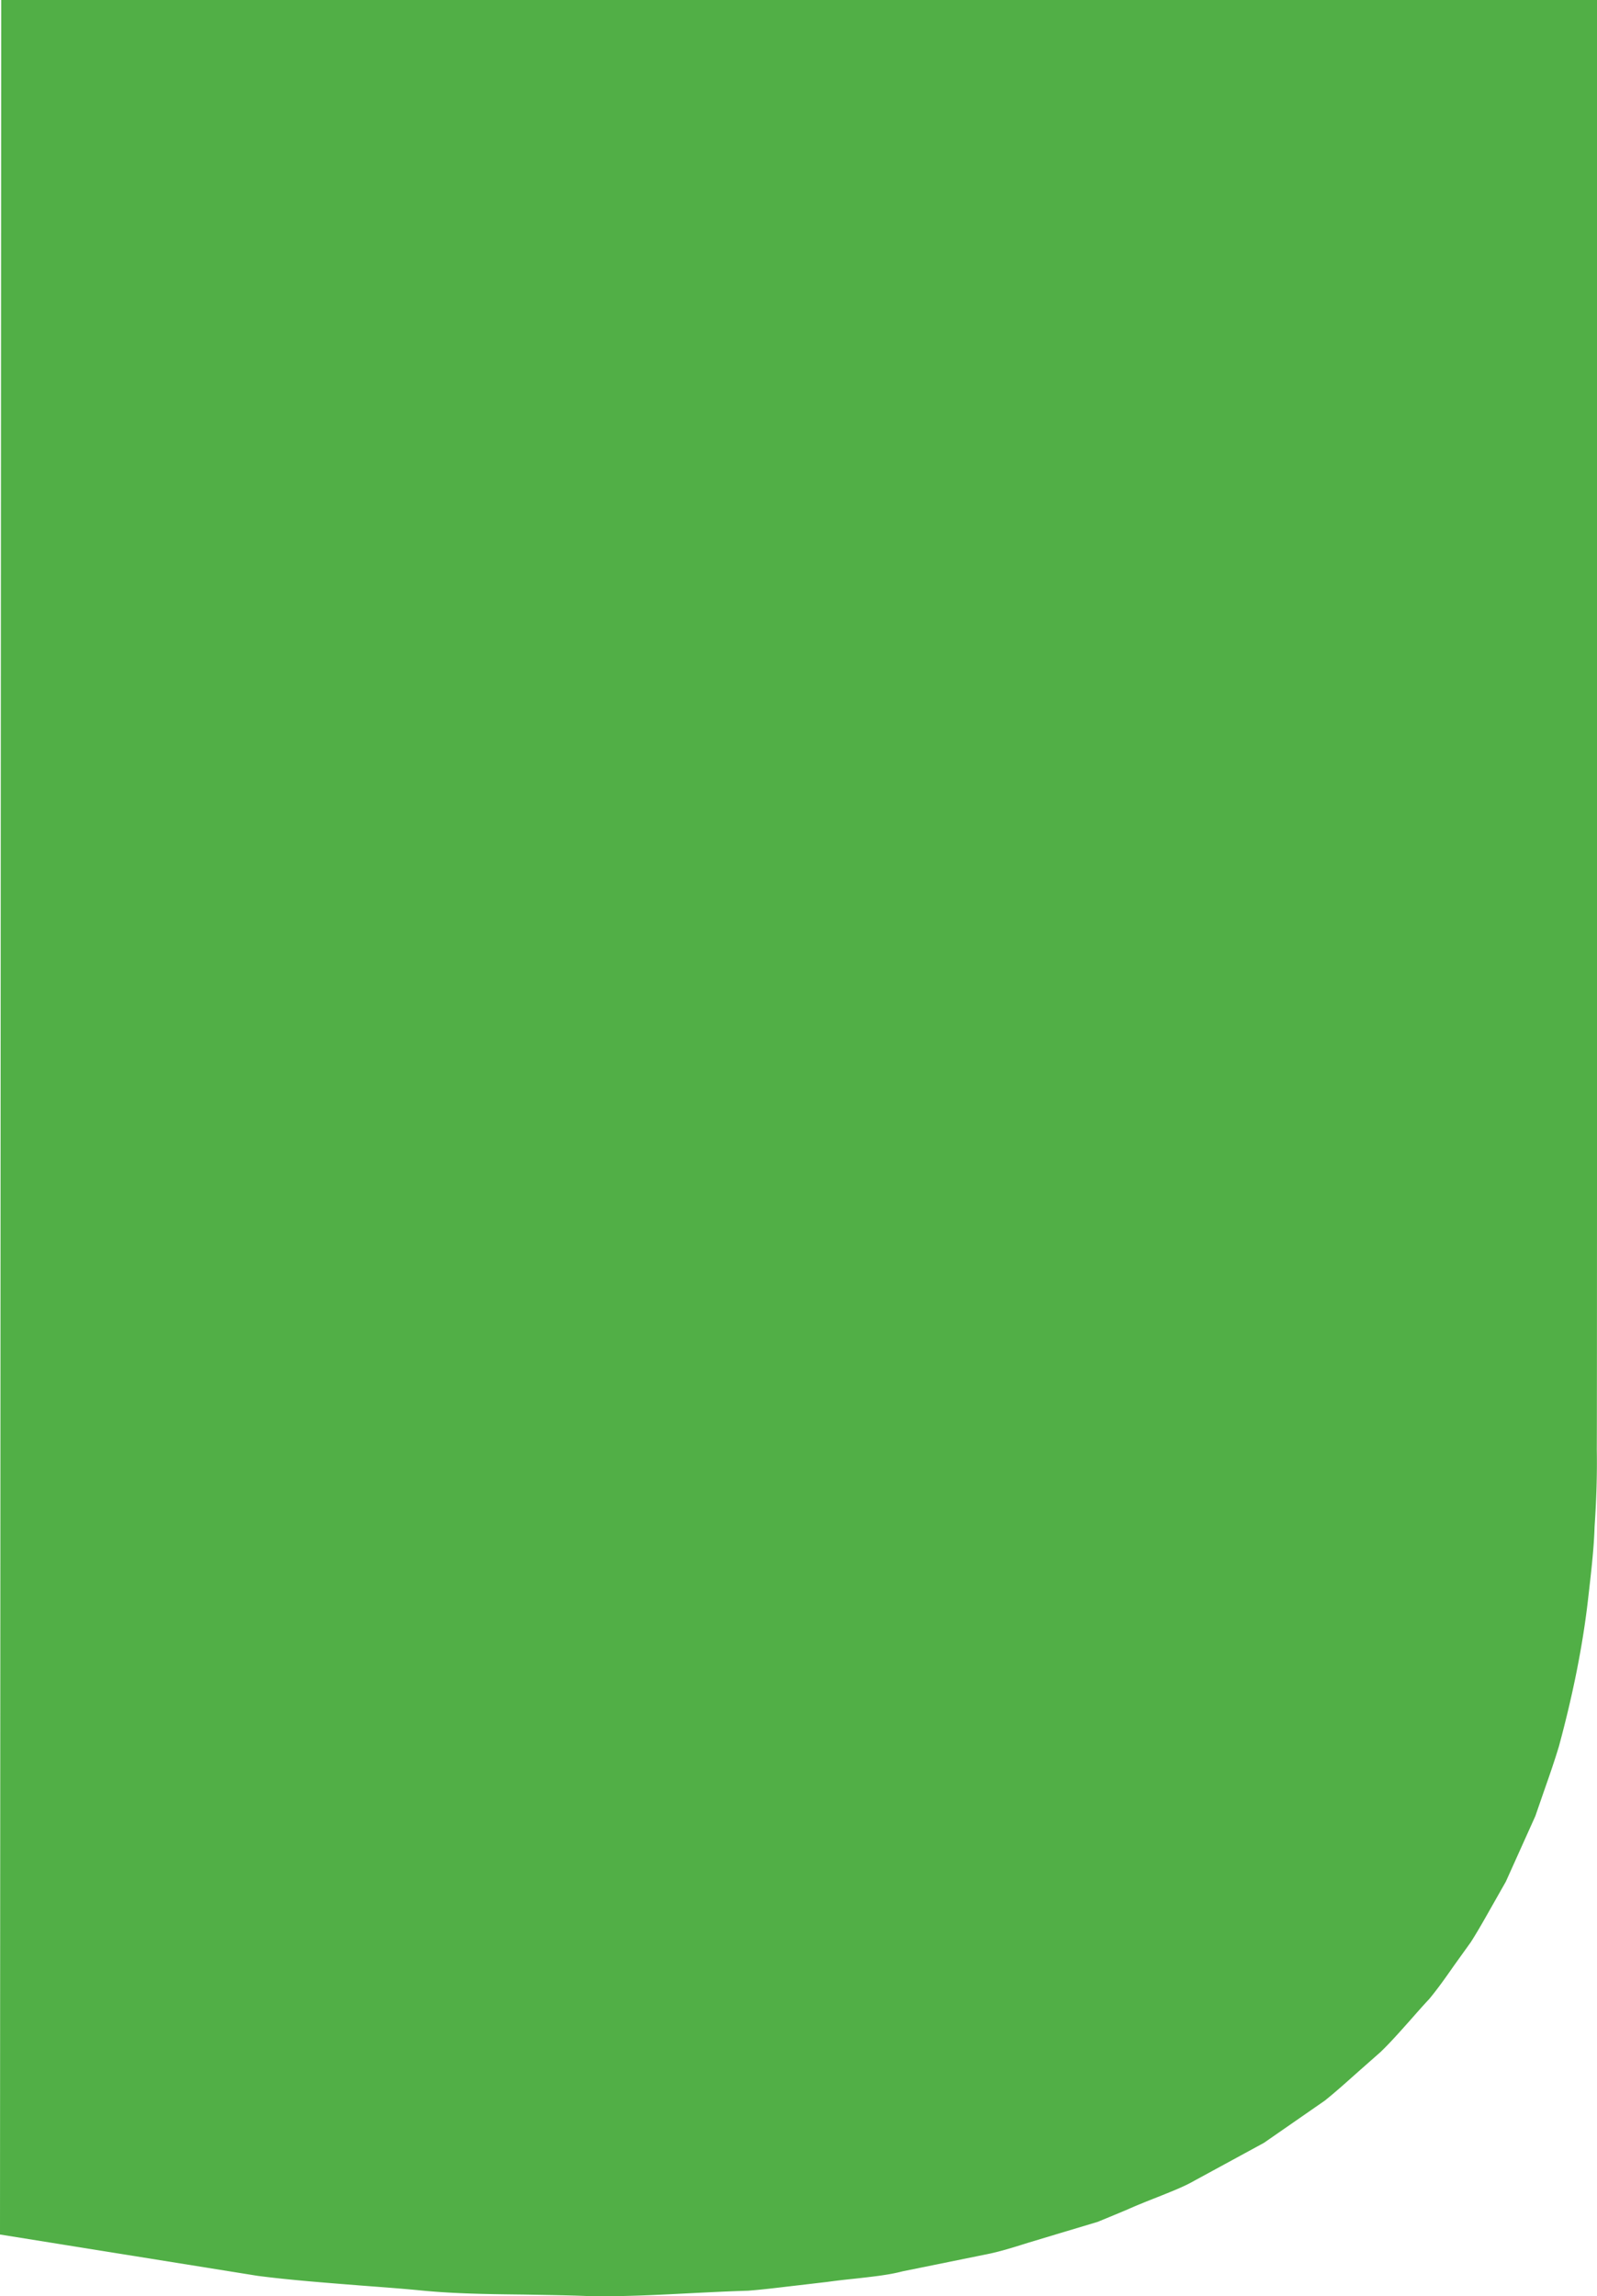 <svg xmlns="http://www.w3.org/2000/svg" xml:space="preserve" width="784.8" height="1127.7" viewBox="0 0 784.8 1127.7"><path fill="#51AF46" d="m0 1097.4 126.6 20.3c15.4 2 32.2 3.3 50 4.7 10.2.8 20.4 1.5 30.5 2.5 16.4 1.6 33 1.8 50.6 2 10.2.2 20.3.3 30.5.7 15.7.4 32.2-.4 49.7-1.3 9.9-.5 19.8-1 29.7-1.3 7.8-.6 15.6-1.6 23.4-2.5l15.4-1.8a380 380 0 0 1 13.6-1.6c8-.9 15.6-1.7 21.9-3.2l1.6-.4 40.4-8.2c6.9-1.3 13.9-3.5 21.2-5.8l15.6-4.7 18.7-5.6 8-3.3 6.7-2.8c4.7-2.1 9.5-4 14.3-5.9 7-2.8 13.5-5.3 18.5-8.2l34.2-18.6 30-20.8c5.6-4.5 10.9-9.3 16.3-14.1l11-9.7c4.6-4.4 9.3-9.7 14.2-15.2 3.2-3.6 6.4-7.3 9.7-10.8 4-4.8 8-10.4 12.1-16.3l8.4-11.7c3.7-5.8 7.1-11.9 10.5-17.9l6.7-11.8 14.5-32.2 4.4-12.7c2.5-7.1 5-14.3 7.2-21.6 6.9-25.5 11.6-49 14.2-71.3l.7-6.1c1.2-10.6 2.3-20.6 2.6-30.1l.1-1.7c.8-12 1.2-24.3 1-36.6.2-27 .1-711.8.1-711.8H.6L0 1097.4z"/></svg>